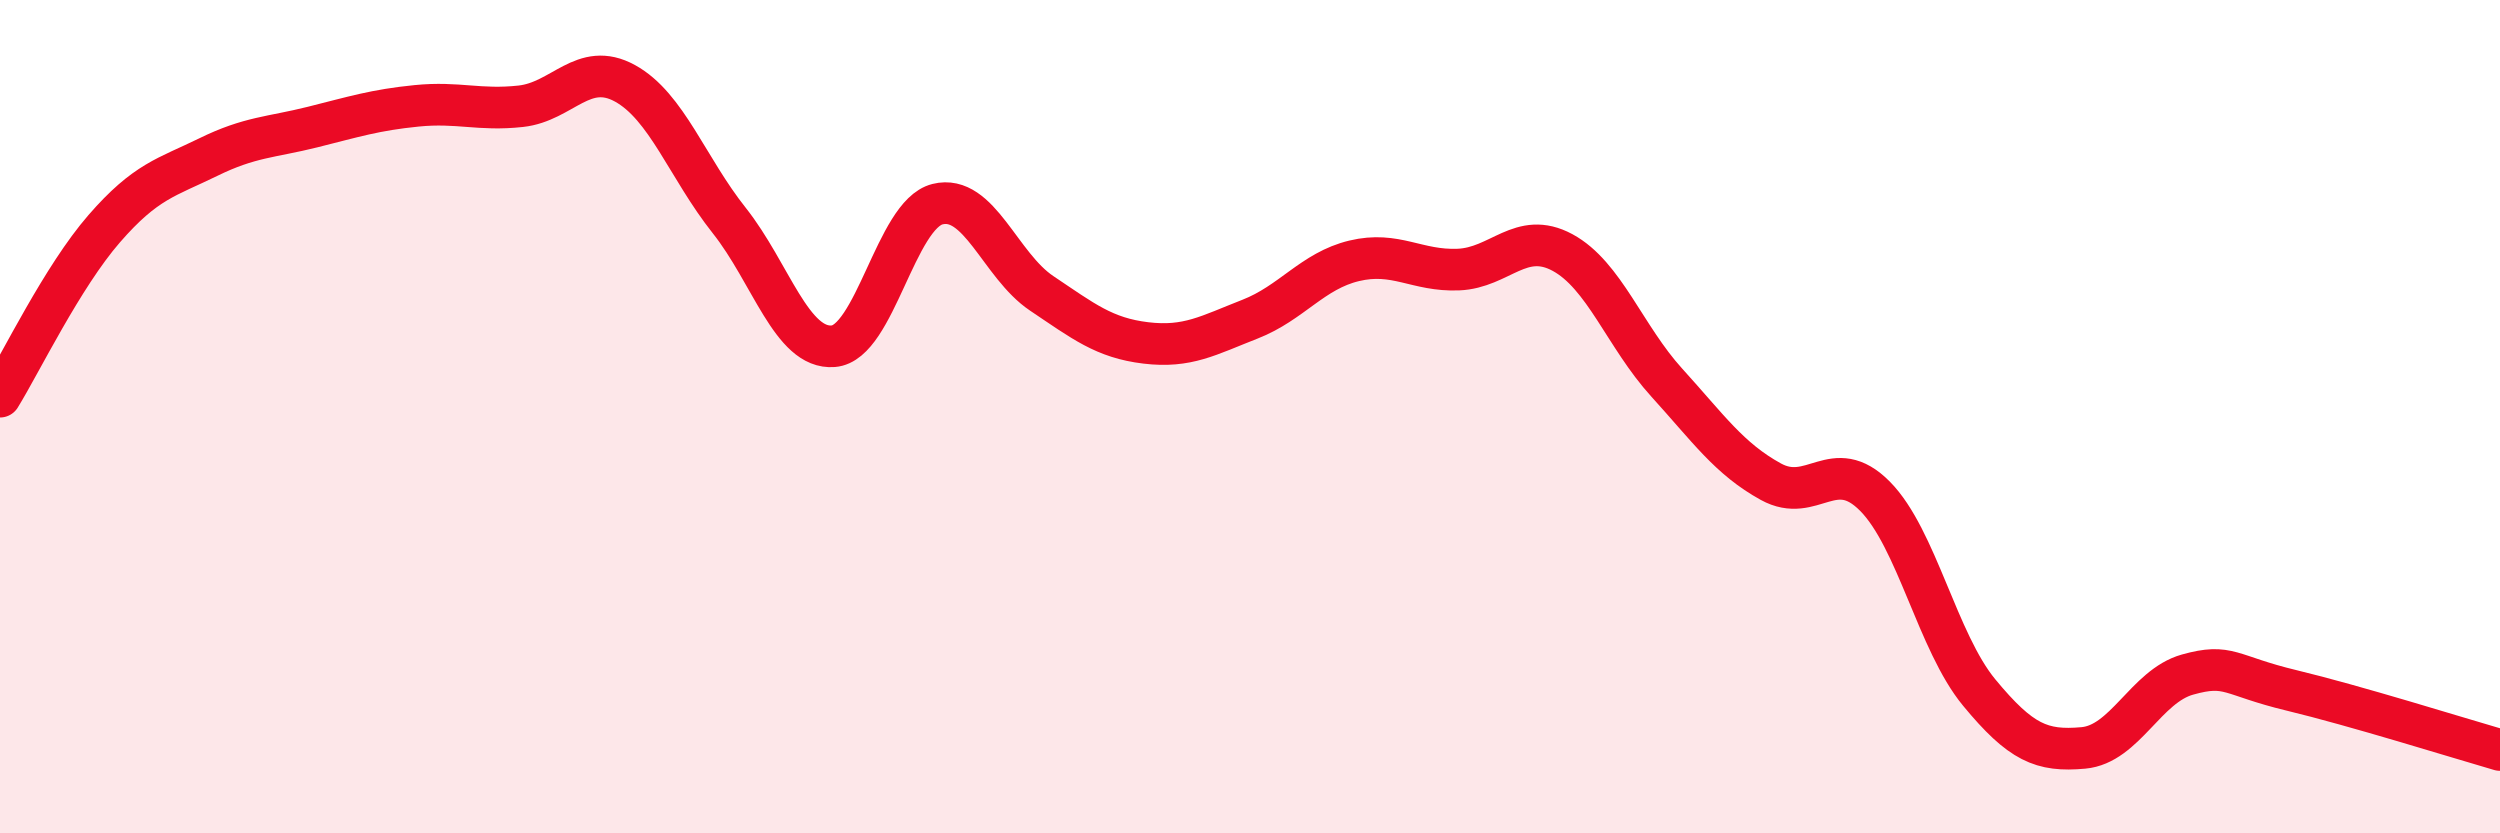
    <svg width="60" height="20" viewBox="0 0 60 20" xmlns="http://www.w3.org/2000/svg">
      <path
        d="M 0,9.52 C 0.5,8.71 1.5,6.64 2.5,5.49 C 3.5,4.34 4,4.26 5,3.77 C 6,3.28 6.5,3.3 7.5,3.05 C 8.5,2.8 9,2.64 10,2.54 C 11,2.44 11.5,2.66 12.5,2.55 C 13.5,2.44 14,1.45 15,2 C 16,2.55 16.5,4.03 17.5,5.29 C 18.5,6.55 19,8.39 20,8.31 C 21,8.23 21.5,5.15 22.5,4.9 C 23.5,4.65 24,6.37 25,7.04 C 26,7.71 26.5,8.11 27.5,8.23 C 28.5,8.35 29,8.05 30,7.66 C 31,7.27 31.5,6.5 32.5,6.26 C 33.5,6.02 34,6.51 35,6.47 C 36,6.43 36.5,5.52 37.5,6.06 C 38.5,6.6 39,8.08 40,9.18 C 41,10.28 41.5,11.01 42.5,11.56 C 43.5,12.11 44,10.9 45,11.91 C 46,12.92 46.5,15.41 47.5,16.62 C 48.5,17.83 49,18.04 50,17.95 C 51,17.86 51.5,16.47 52.5,16.19 C 53.5,15.91 53.5,16.21 55,16.57 C 56.5,16.93 59,17.71 60,18L60 20L0 20Z"
        fill="#EB0A25"
        opacity="0.1"
        stroke-linecap="round"
        stroke-linejoin="round"
      />
      <path
        d="M 0,9.52 C 0.5,8.71 1.5,6.64 2.5,5.49 C 3.5,4.34 4,4.26 5,3.77 C 6,3.28 6.5,3.3 7.5,3.05 C 8.5,2.8 9,2.64 10,2.54 C 11,2.44 11.5,2.66 12.5,2.55 C 13.5,2.44 14,1.45 15,2 C 16,2.55 16.5,4.03 17.5,5.29 C 18.5,6.55 19,8.39 20,8.31 C 21,8.23 21.5,5.15 22.5,4.9 C 23.5,4.65 24,6.37 25,7.04 C 26,7.71 26.5,8.11 27.5,8.23 C 28.5,8.35 29,8.05 30,7.66 C 31,7.27 31.5,6.5 32.5,6.26 C 33.5,6.02 34,6.51 35,6.47 C 36,6.43 36.5,5.52 37.5,6.06 C 38.5,6.6 39,8.08 40,9.18 C 41,10.28 41.5,11.01 42.5,11.56 C 43.5,12.11 44,10.9 45,11.91 C 46,12.92 46.5,15.41 47.5,16.62 C 48.5,17.83 49,18.04 50,17.95 C 51,17.86 51.5,16.47 52.5,16.19 C 53.5,15.91 53.5,16.21 55,16.57 C 56.5,16.93 59,17.71 60,18"
        stroke="#EB0A25"
        stroke-width="1"
        fill="none"
        stroke-linecap="round"
        stroke-linejoin="round"
      />
    </svg>
  